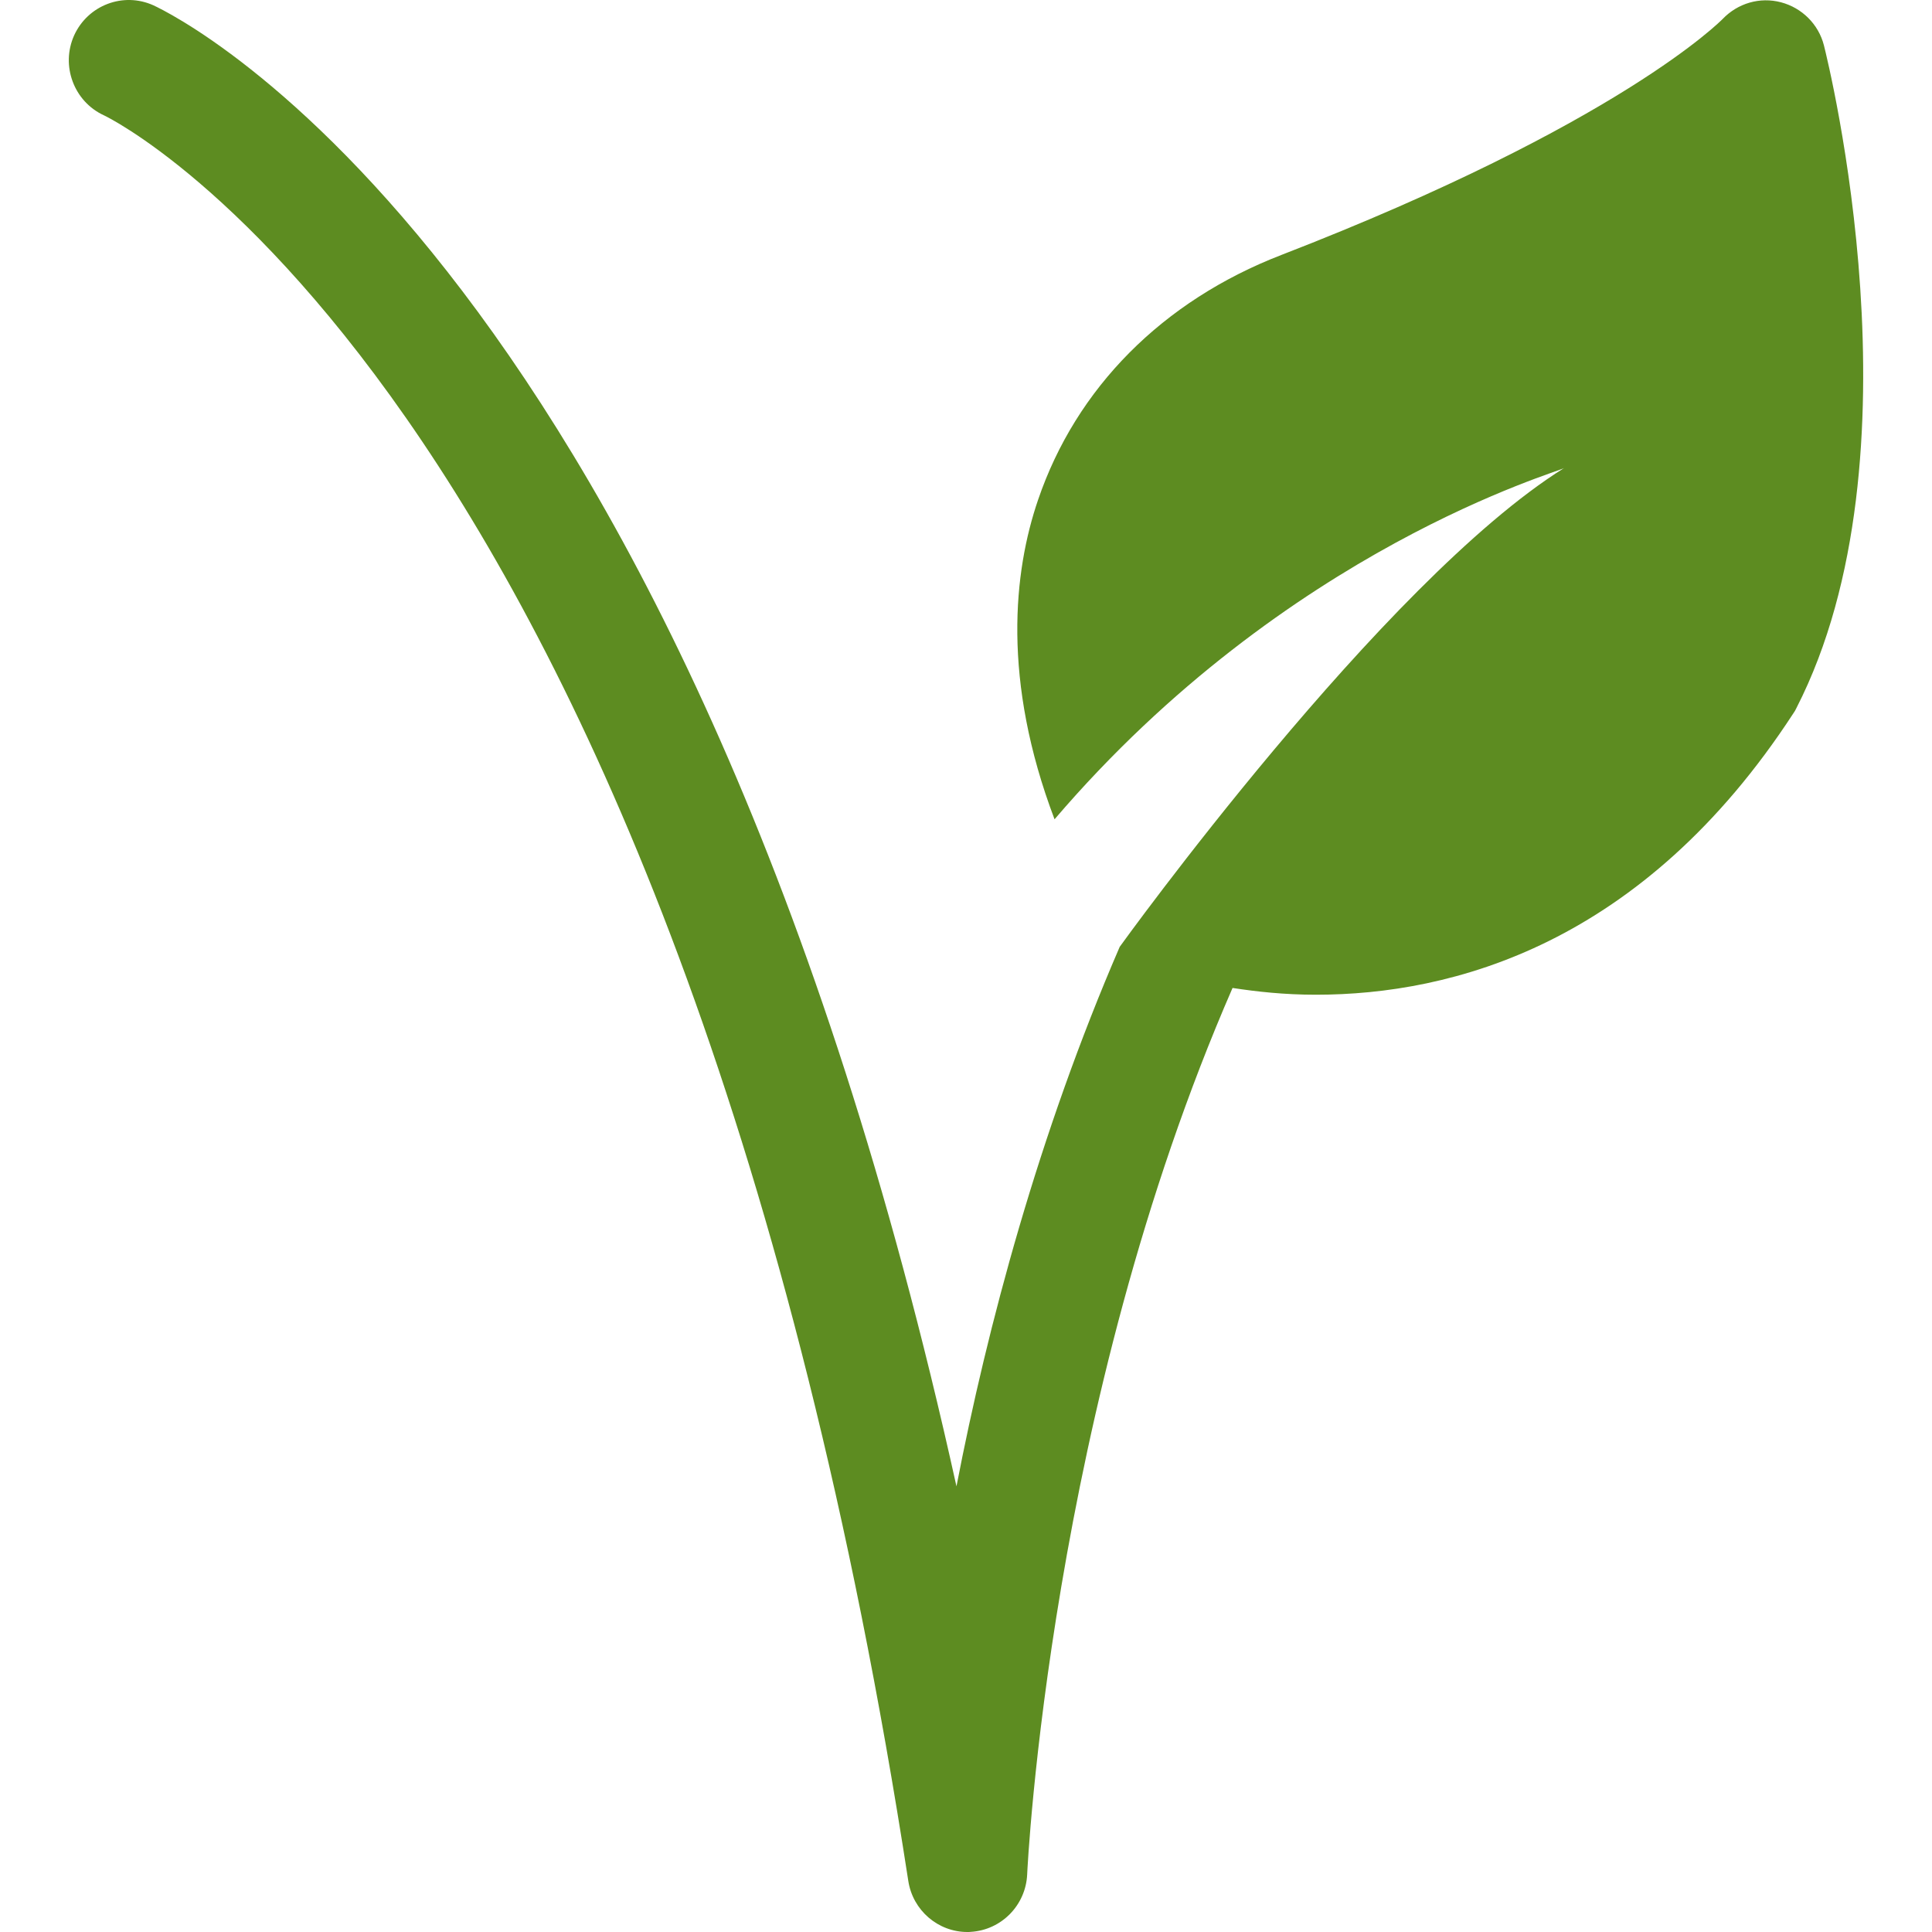 <?xml version="1.0" encoding="utf-8"?>
<!-- Generator: Adobe Illustrator 27.0.0, SVG Export Plug-In . SVG Version: 6.00 Build 0)  -->
<svg version="1.1" id="Ebene_1" xmlns="http://www.w3.org/2000/svg" xmlns:xlink="http://www.w3.org/1999/xlink" x="0px" y="0px"
	 viewBox="0 0 30 30" style="enable-background:new 0 0 30 30;" xml:space="preserve">
<style type="text/css">
	.st0{fill:#5D8C21;}
</style>
<g>
	<g>
		<path class="st0" d="M28.322,0.705c-0.084-0.33-0.342-0.583-0.665-0.669c-0.331-0.088-0.674,0.015-0.908,0.259
			c-0.017,0.017-1.592,1.628-6.852,3.664c-1.844,0.713-3.186,2.064-3.778,3.803c-0.381,1.114-0.563,2.8,0.256,4.96
			c3.613-4.225,7.859-5.4,7.913-5.455c-2.816,1.759-6.901,7.435-6.901,7.435c-1.257,2.905-2.054,5.888-2.535,8.378
			C10.656,4.084,2.747,0.252,2.383,0.083C1.915-0.129,1.365,0.079,1.151,0.55C0.94,1.02,1.148,1.577,1.614,1.791
			c0.089,0.039,8.931,4.335,12.49,27.416C14.174,29.664,14.566,30,15.021,30c0.019,0,0.035,0,0.052-0.002
			c0.477-0.028,0.856-0.414,0.877-0.894c0.004-0.096,0.349-7.247,3.189-13.763c0.381,0.058,0.802,0.105,1.295,0.105
			c2.11,0,5.071-0.773,7.413-4.369c0.019-0.026,0.035-0.054,0.048-0.083C29.903,7.073,28.387,0.964,28.322,0.705z"/>
	</g>
</g>
</svg>
